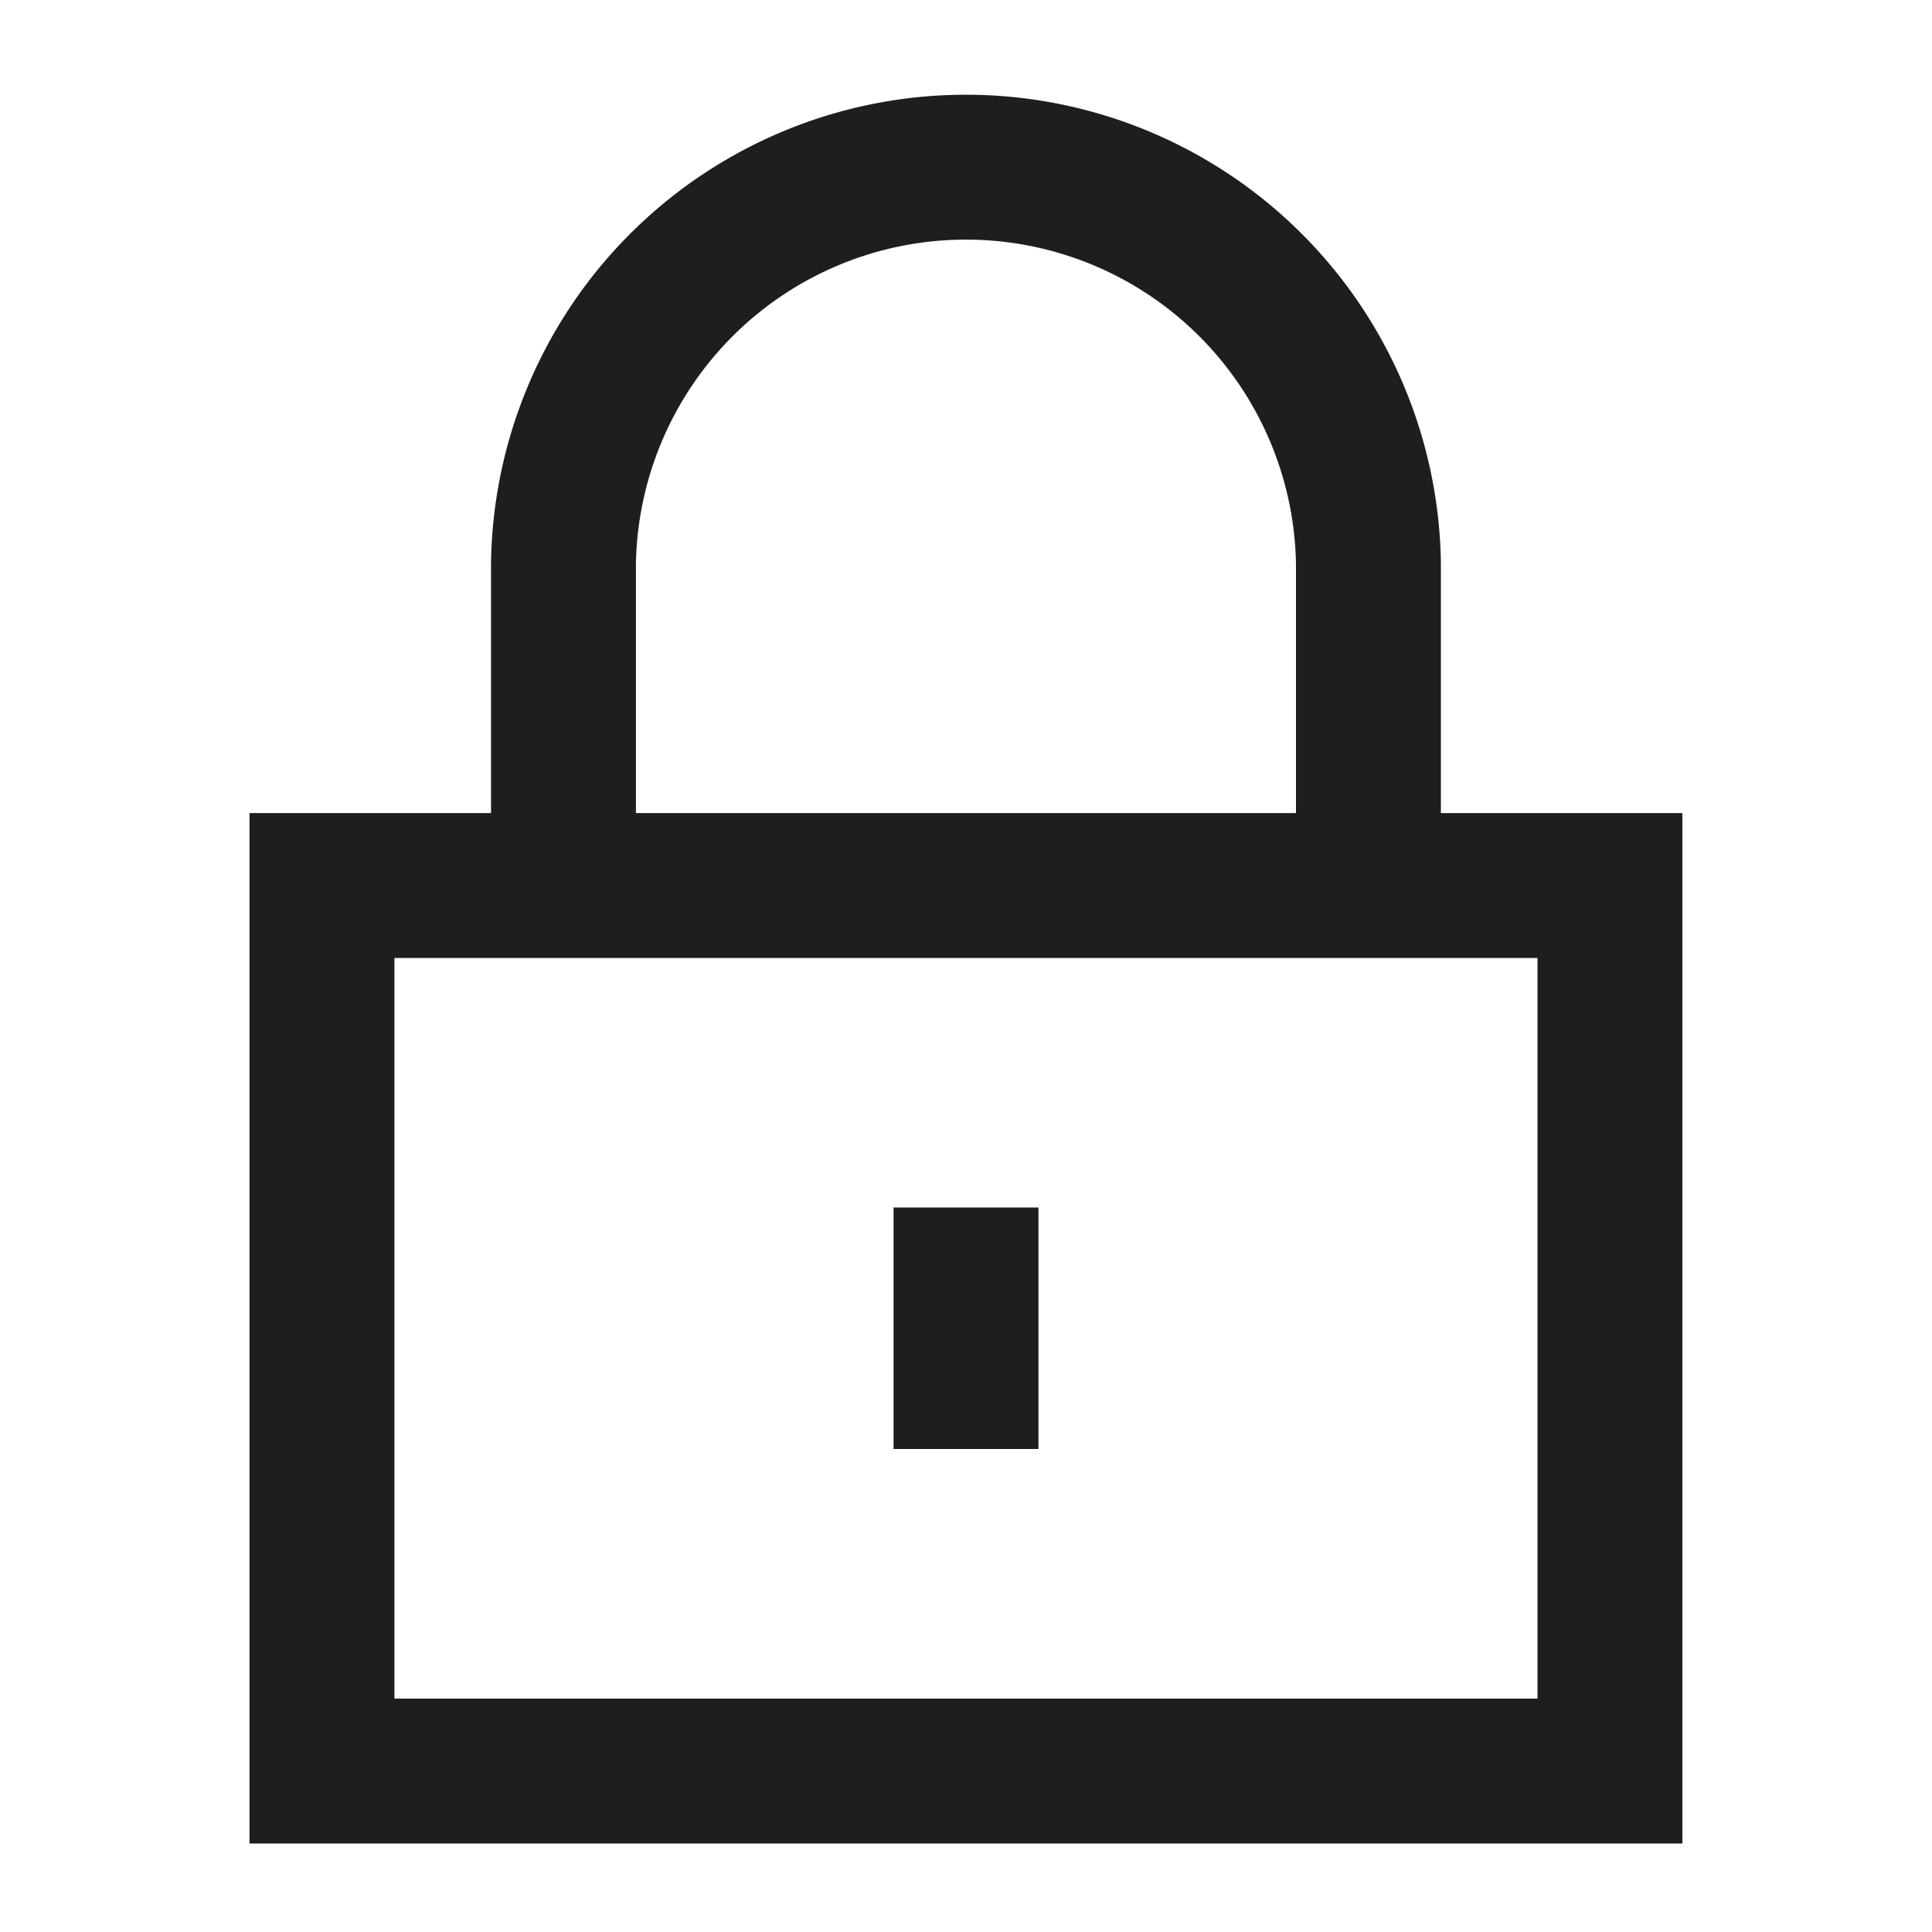 <svg xmlns="http://www.w3.org/2000/svg" fill="none" viewBox="0 0 20 20" height="20" width="20"><g id="padlock-square-1--combination-combo-lock-locked-padlock-secure-security-shield-keyhole"><path id="Ellipse 1" stroke="#1e1e1e" d="M16.667 9.167 3.333 9.167l0 9.167 13.333 0 0 -9.167Z" stroke-width="1.5"></path><path id="Vector 26" stroke="#1e1e1e" d="M5.833 9.167V5.833a4.167 4.167 0 0 1 8.333 0v3.333" stroke-width="1.5"></path><path id="Vector 1270" stroke="#1e1e1e" d="M10 12.5v2.5" stroke-width="1.5"></path></g></svg>